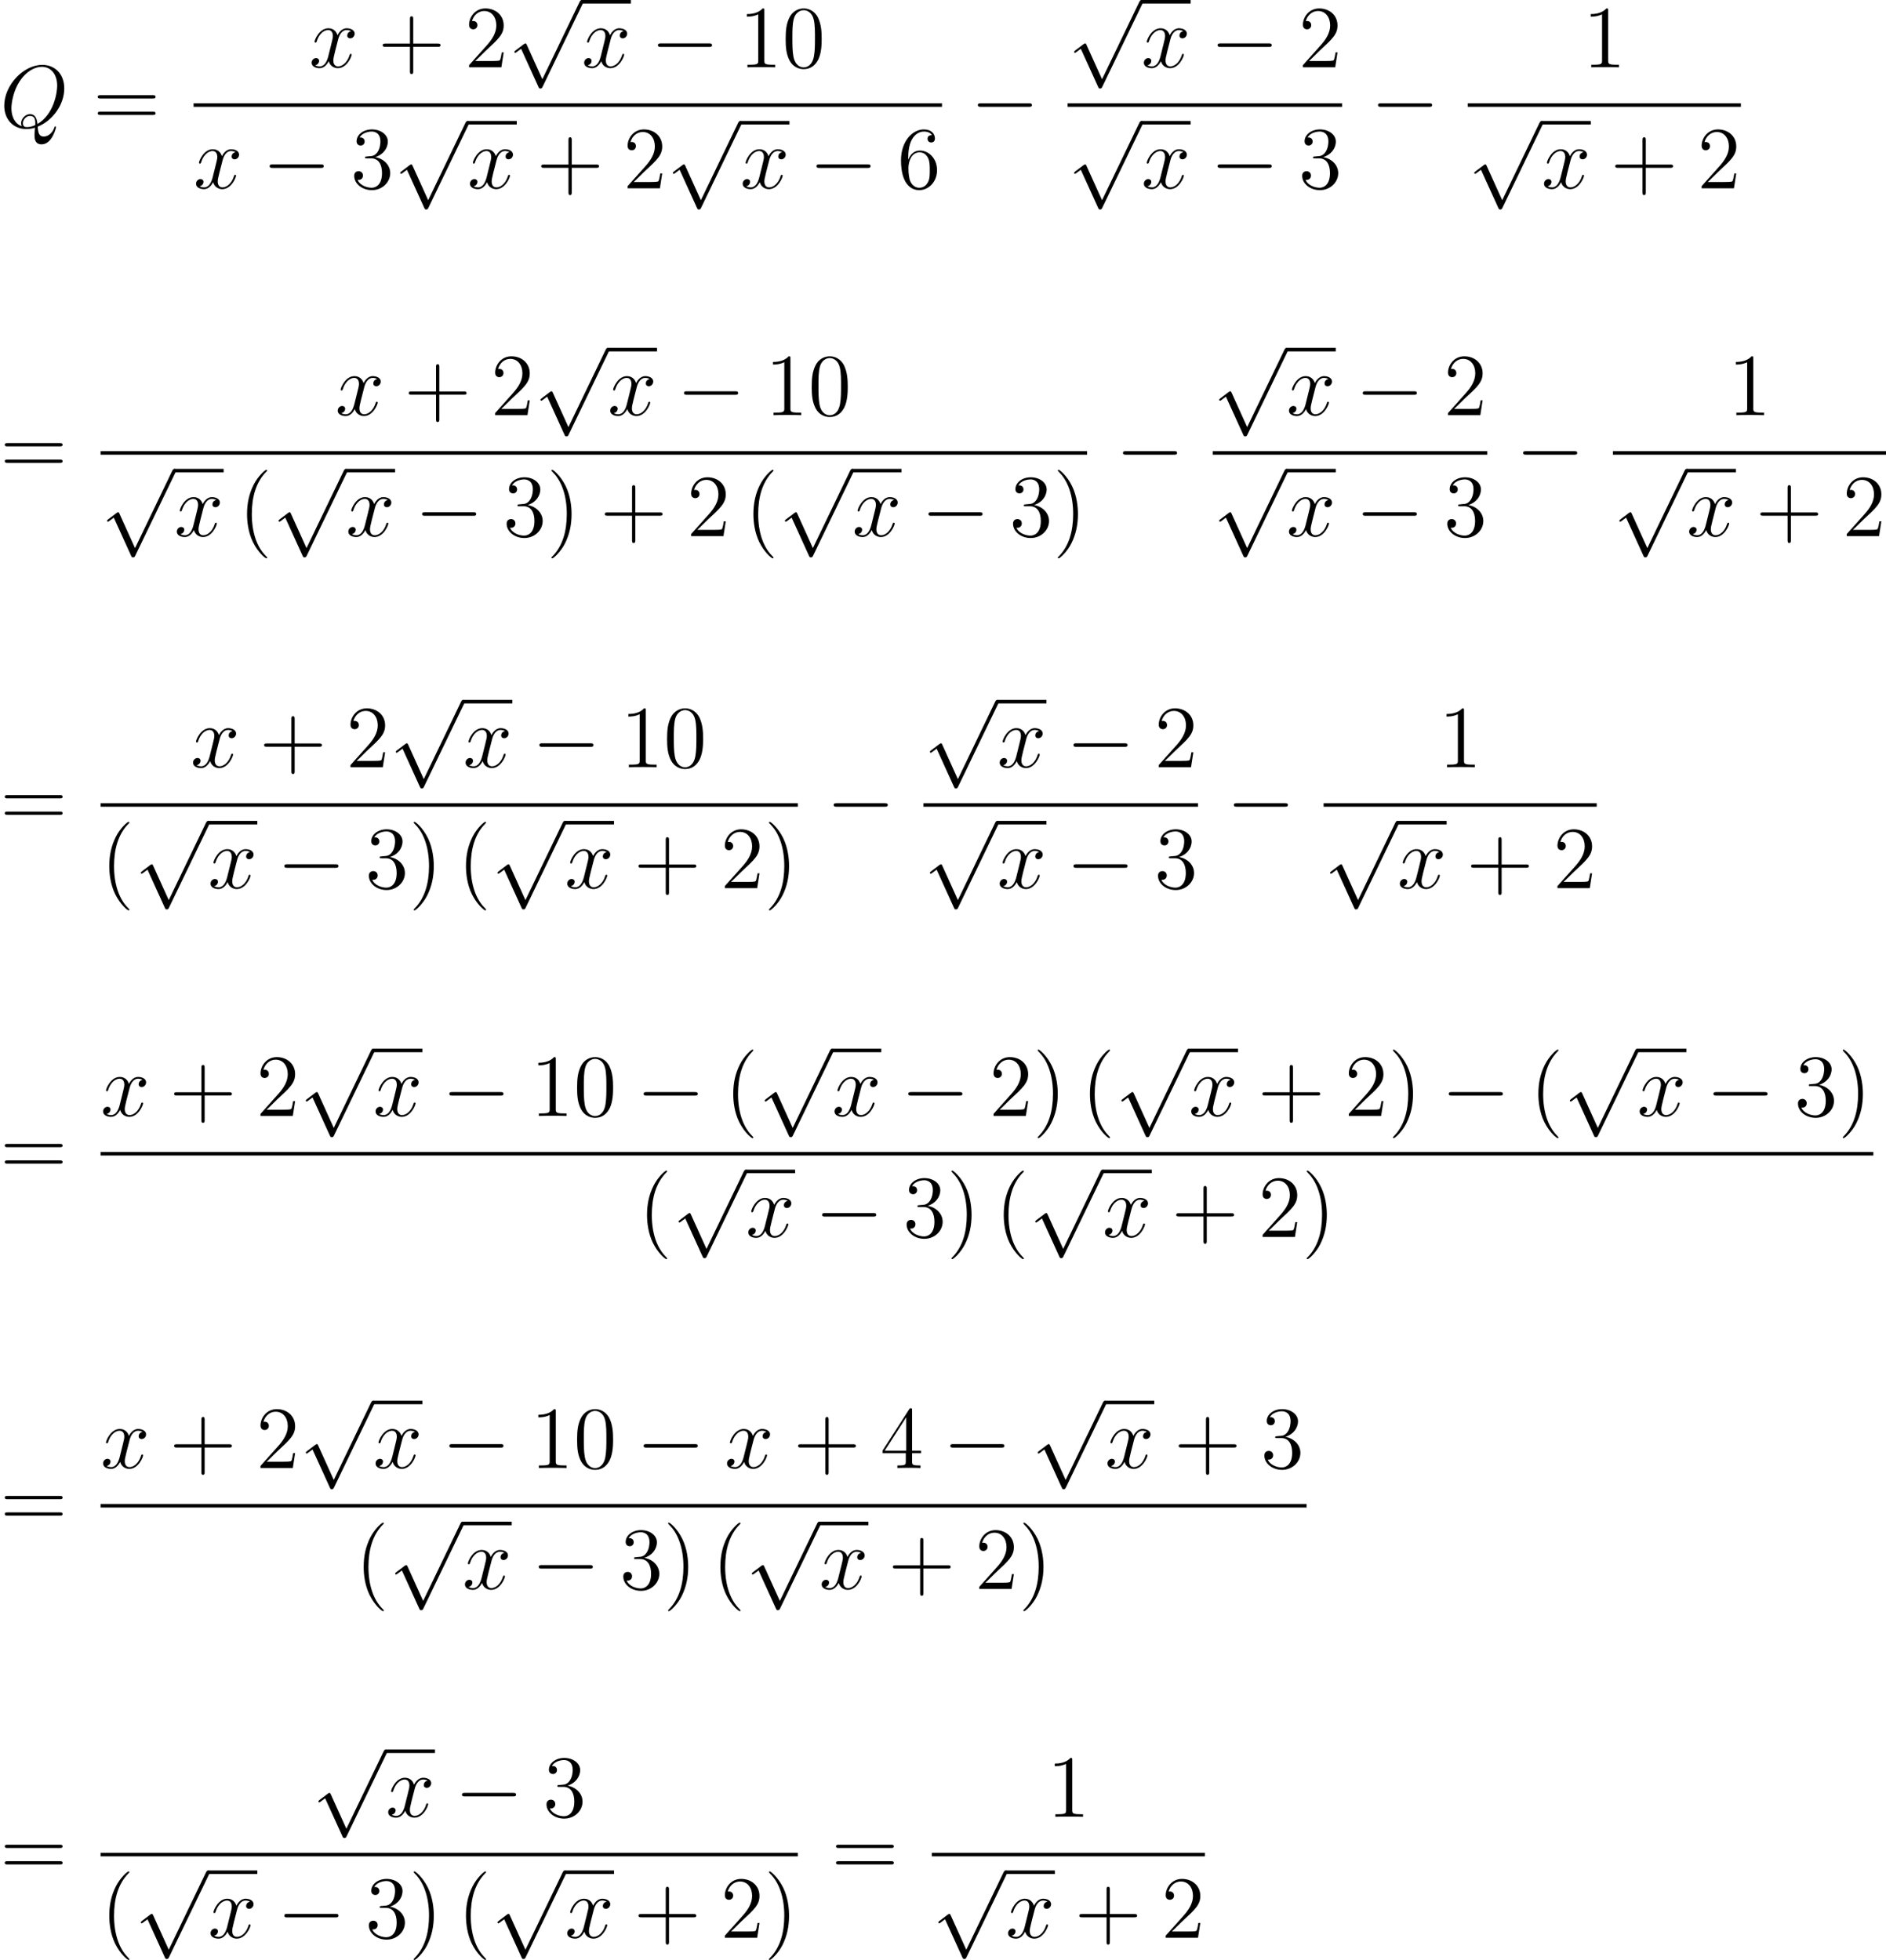 <?xml version='1.0'?>
<!-- This file was generated by dvisvgm 1.14.1 -->
<svg height='264.713pt' version='1.1' viewBox='101.127 67.228 254.728 264.713' width='254.728pt' xmlns='http://www.w3.org/2000/svg' xmlns:xlink='http://www.w3.org/1999/xlink'>
<defs>
<path d='M7.878 -2.75C8.082 -2.75 8.297 -2.75 8.297 -2.989S8.082 -3.228 7.878 -3.228H1.411C1.207 -3.228 0.992 -3.228 0.992 -2.989S1.207 -2.75 1.411 -2.75H7.878Z' id='g0-0'/>
<path d='M4.651 10.222L2.546 5.571C2.463 5.38 2.403 5.38 2.367 5.38C2.355 5.38 2.295 5.38 2.164 5.475L1.028 6.336C0.873 6.456 0.873 6.492 0.873 6.528C0.873 6.587 0.909 6.659 0.992 6.659C1.064 6.659 1.267 6.492 1.399 6.396C1.47 6.336 1.65 6.205 1.781 6.109L4.136 11.286C4.22 11.477 4.28 11.477 4.388 11.477C4.567 11.477 4.603 11.405 4.686 11.238L10.114 0C10.198 -0.167 10.198 -0.215 10.198 -0.239C10.198 -0.359 10.102 -0.478 9.959 -0.478C9.863 -0.478 9.779 -0.418 9.684 -0.227L4.651 10.222Z' id='g0-112'/>
<path d='M3.885 2.905C3.885 2.869 3.885 2.845 3.682 2.642C2.487 1.435 1.817 -0.538 1.817 -2.977C1.817 -5.296 2.379 -7.293 3.766 -8.703C3.885 -8.811 3.885 -8.835 3.885 -8.871C3.885 -8.942 3.826 -8.966 3.778 -8.966C3.622 -8.966 2.642 -8.106 2.056 -6.934C1.447 -5.727 1.172 -4.447 1.172 -2.977C1.172 -1.913 1.339 -0.49 1.961 0.789C2.666 2.224 3.646 3.001 3.778 3.001C3.826 3.001 3.885 2.977 3.885 2.905Z' id='g2-40'/>
<path d='M3.371 -2.977C3.371 -3.885 3.252 -5.368 2.582 -6.755C1.877 -8.189 0.897 -8.966 0.765 -8.966C0.717 -8.966 0.658 -8.942 0.658 -8.871C0.658 -8.835 0.658 -8.811 0.861 -8.608C2.056 -7.4 2.726 -5.428 2.726 -2.989C2.726 -0.669 2.164 1.327 0.777 2.738C0.658 2.845 0.658 2.869 0.658 2.905C0.658 2.977 0.717 3.001 0.765 3.001C0.921 3.001 1.901 2.14 2.487 0.968C3.096 -0.251 3.371 -1.542 3.371 -2.977Z' id='g2-41'/>
<path d='M4.77 -2.762H8.07C8.237 -2.762 8.452 -2.762 8.452 -2.977C8.452 -3.204 8.249 -3.204 8.07 -3.204H4.77V-6.504C4.77 -6.671 4.77 -6.886 4.555 -6.886C4.328 -6.886 4.328 -6.683 4.328 -6.504V-3.204H1.028C0.861 -3.204 0.646 -3.204 0.646 -2.989C0.646 -2.762 0.849 -2.762 1.028 -2.762H4.328V0.538C4.328 0.705 4.328 0.921 4.543 0.921C4.77 0.921 4.77 0.717 4.77 0.538V-2.762Z' id='g2-43'/>
<path d='M5.356 -3.826C5.356 -4.818 5.296 -5.786 4.866 -6.695C4.376 -7.687 3.515 -7.95 2.929 -7.95C2.236 -7.95 1.387 -7.603 0.944 -6.611C0.61 -5.858 0.49 -5.117 0.49 -3.826C0.49 -2.666 0.574 -1.793 1.004 -0.944C1.47 -0.036 2.295 0.251 2.917 0.251C3.957 0.251 4.555 -0.371 4.902 -1.064C5.332 -1.961 5.356 -3.132 5.356 -3.826ZM2.917 0.012C2.534 0.012 1.757 -0.203 1.53 -1.506C1.399 -2.224 1.399 -3.132 1.399 -3.969C1.399 -4.949 1.399 -5.834 1.59 -6.539C1.793 -7.34 2.403 -7.711 2.917 -7.711C3.371 -7.711 4.065 -7.436 4.292 -6.408C4.447 -5.727 4.447 -4.782 4.447 -3.969C4.447 -3.168 4.447 -2.26 4.316 -1.53C4.089 -0.215 3.335 0.012 2.917 0.012Z' id='g2-48'/>
<path d='M3.443 -7.663C3.443 -7.938 3.443 -7.95 3.204 -7.95C2.917 -7.627 2.319 -7.185 1.088 -7.185V-6.838C1.363 -6.838 1.961 -6.838 2.618 -7.149V-0.921C2.618 -0.49 2.582 -0.347 1.53 -0.347H1.16V0C1.482 -0.024 2.642 -0.024 3.037 -0.024S4.579 -0.024 4.902 0V-0.347H4.531C3.479 -0.347 3.443 -0.49 3.443 -0.921V-7.663Z' id='g2-49'/>
<path d='M5.26 -2.008H4.997C4.961 -1.805 4.866 -1.148 4.746 -0.956C4.663 -0.849 3.981 -0.849 3.622 -0.849H1.411C1.734 -1.124 2.463 -1.889 2.774 -2.176C4.591 -3.85 5.26 -4.471 5.26 -5.655C5.26 -7.03 4.172 -7.95 2.786 -7.95S0.586 -6.767 0.586 -5.738C0.586 -5.129 1.112 -5.129 1.148 -5.129C1.399 -5.129 1.71 -5.308 1.71 -5.691C1.71 -6.025 1.482 -6.253 1.148 -6.253C1.04 -6.253 1.016 -6.253 0.98 -6.241C1.207 -7.054 1.853 -7.603 2.63 -7.603C3.646 -7.603 4.268 -6.755 4.268 -5.655C4.268 -4.639 3.682 -3.754 3.001 -2.989L0.586 -0.287V0H4.949L5.26 -2.008Z' id='g2-50'/>
<path d='M2.2 -4.292C1.997 -4.28 1.949 -4.268 1.949 -4.16C1.949 -4.041 2.008 -4.041 2.224 -4.041H2.774C3.79 -4.041 4.244 -3.204 4.244 -2.056C4.244 -0.49 3.431 -0.072 2.845 -0.072C2.271 -0.072 1.291 -0.347 0.944 -1.136C1.327 -1.076 1.674 -1.291 1.674 -1.722C1.674 -2.068 1.423 -2.307 1.088 -2.307C0.801 -2.307 0.49 -2.14 0.49 -1.686C0.49 -0.622 1.554 0.251 2.881 0.251C4.304 0.251 5.356 -0.837 5.356 -2.044C5.356 -3.144 4.471 -4.005 3.324 -4.208C4.364 -4.507 5.033 -5.38 5.033 -6.312C5.033 -7.257 4.053 -7.95 2.893 -7.95C1.698 -7.95 0.813 -7.221 0.813 -6.348C0.813 -5.87 1.184 -5.774 1.363 -5.774C1.614 -5.774 1.901 -5.954 1.901 -6.312C1.901 -6.695 1.614 -6.862 1.351 -6.862C1.279 -6.862 1.255 -6.862 1.219 -6.85C1.674 -7.663 2.798 -7.663 2.857 -7.663C3.252 -7.663 4.029 -7.484 4.029 -6.312C4.029 -6.085 3.993 -5.416 3.646 -4.902C3.288 -4.376 2.881 -4.34 2.558 -4.328L2.2 -4.292Z' id='g2-51'/>
<path d='M4.316 -7.783C4.316 -8.01 4.316 -8.07 4.148 -8.07C4.053 -8.07 4.017 -8.07 3.921 -7.926L0.323 -2.343V-1.997H3.467V-0.909C3.467 -0.466 3.443 -0.347 2.57 -0.347H2.331V0C2.606 -0.024 3.551 -0.024 3.885 -0.024S5.177 -0.024 5.452 0V-0.347H5.212C4.352 -0.347 4.316 -0.466 4.316 -0.909V-1.997H5.523V-2.343H4.316V-7.783ZM3.527 -6.85V-2.343H0.622L3.527 -6.85Z' id='g2-52'/>
<path d='M1.47 -4.16C1.47 -7.185 2.941 -7.663 3.587 -7.663C4.017 -7.663 4.447 -7.532 4.674 -7.173C4.531 -7.173 4.077 -7.173 4.077 -6.683C4.077 -6.42 4.256 -6.193 4.567 -6.193C4.866 -6.193 5.069 -6.372 5.069 -6.719C5.069 -7.34 4.615 -7.95 3.575 -7.95C2.068 -7.95 0.49 -6.408 0.49 -3.778C0.49 -0.49 1.925 0.251 2.941 0.251C4.244 0.251 5.356 -0.885 5.356 -2.439C5.356 -4.029 4.244 -5.093 3.049 -5.093C1.985 -5.093 1.59 -4.172 1.47 -3.838V-4.16ZM2.941 -0.072C2.188 -0.072 1.829 -0.741 1.722 -0.992C1.614 -1.303 1.494 -1.889 1.494 -2.726C1.494 -3.67 1.925 -4.854 3.001 -4.854C3.658 -4.854 4.005 -4.411 4.184 -4.005C4.376 -3.563 4.376 -2.965 4.376 -2.451C4.376 -1.841 4.376 -1.303 4.148 -0.849C3.85 -0.275 3.419 -0.072 2.941 -0.072Z' id='g2-54'/>
<path d='M8.07 -3.873C8.237 -3.873 8.452 -3.873 8.452 -4.089C8.452 -4.316 8.249 -4.316 8.07 -4.316H1.028C0.861 -4.316 0.646 -4.316 0.646 -4.101C0.646 -3.873 0.849 -3.873 1.028 -3.873H8.07ZM8.07 -1.65C8.237 -1.65 8.452 -1.65 8.452 -1.865C8.452 -2.092 8.249 -2.092 8.07 -2.092H1.028C0.861 -2.092 0.646 -2.092 0.646 -1.877C0.646 -1.65 0.849 -1.65 1.028 -1.65H8.07Z' id='g2-61'/>
<path d='M5.093 -0.072C7.149 -0.897 8.679 -3.072 8.679 -5.236C8.679 -7.209 7.388 -8.416 5.715 -8.416C3.156 -8.416 0.574 -5.667 0.574 -2.905C0.574 -1.028 1.817 0.251 3.551 0.251C3.957 0.251 4.352 0.191 4.734 0.072C4.663 0.789 4.663 0.849 4.663 1.076C4.663 1.423 4.663 2.319 5.619 2.319C7.042 2.319 7.568 0.084 7.568 0.012S7.52 -0.108 7.46 -0.108C7.388 -0.108 7.364 -0.048 7.329 0.084C7.066 0.837 6.444 1.267 5.918 1.267C5.308 1.267 5.153 0.849 5.093 -0.072ZM2.941 -0.132C1.997 -0.454 1.542 -1.447 1.542 -2.546C1.542 -3.383 1.853 -4.973 2.642 -6.181C3.527 -7.544 4.71 -8.153 5.643 -8.153C6.886 -8.153 7.723 -7.149 7.723 -5.595C7.723 -4.71 7.305 -1.745 5.057 -0.43C4.997 -1.04 4.83 -1.757 4.041 -1.757C3.395 -1.757 2.845 -1.112 2.845 -0.526C2.845 -0.395 2.893 -0.215 2.941 -0.132ZM4.758 -0.275C4.328 -0.084 3.957 -0.012 3.622 -0.012C3.503 -0.012 3.084 -0.012 3.084 -0.538C3.084 -0.968 3.503 -1.518 4.041 -1.518C4.639 -1.518 4.77 -1.112 4.77 -0.514C4.77 -0.442 4.77 -0.347 4.758 -0.275Z' id='g1-81'/>
<path d='M5.667 -4.878C5.284 -4.806 5.141 -4.519 5.141 -4.292C5.141 -4.005 5.368 -3.909 5.535 -3.909C5.894 -3.909 6.145 -4.22 6.145 -4.543C6.145 -5.045 5.571 -5.272 5.069 -5.272C4.34 -5.272 3.933 -4.555 3.826 -4.328C3.551 -5.224 2.809 -5.272 2.594 -5.272C1.375 -5.272 0.729 -3.706 0.729 -3.443C0.729 -3.395 0.777 -3.335 0.861 -3.335C0.956 -3.335 0.98 -3.407 1.004 -3.455C1.411 -4.782 2.212 -5.033 2.558 -5.033C3.096 -5.033 3.204 -4.531 3.204 -4.244C3.204 -3.981 3.132 -3.706 2.989 -3.132L2.582 -1.494C2.403 -0.777 2.056 -0.12 1.423 -0.12C1.363 -0.12 1.064 -0.12 0.813 -0.275C1.243 -0.359 1.339 -0.717 1.339 -0.861C1.339 -1.1 1.16 -1.243 0.933 -1.243C0.646 -1.243 0.335 -0.992 0.335 -0.61C0.335 -0.108 0.897 0.12 1.411 0.12C1.985 0.12 2.391 -0.335 2.642 -0.825C2.833 -0.12 3.431 0.12 3.873 0.12C5.093 0.12 5.738 -1.447 5.738 -1.71C5.738 -1.769 5.691 -1.817 5.619 -1.817C5.511 -1.817 5.499 -1.757 5.464 -1.662C5.141 -0.61 4.447 -0.12 3.909 -0.12C3.491 -0.12 3.264 -0.43 3.264 -0.921C3.264 -1.184 3.312 -1.375 3.503 -2.164L3.921 -3.79C4.101 -4.507 4.507 -5.033 5.057 -5.033C5.081 -5.033 5.416 -5.033 5.667 -4.878Z' id='g1-120'/>
</defs>
<g id='page1'>
<use x='101.127' xlink:href='#g1-81' y='84.405'/>
<use x='113.685' xlink:href='#g2-61' y='84.405'/>
<use x='142.885' xlink:href='#g1-120' y='76.317'/>
<use x='152.169' xlink:href='#g2-43' y='76.317'/>
<use x='163.896' xlink:href='#g2-50' y='76.317'/>
<use x='169.727' xlink:href='#g0-112' y='67.706'/>
<rect height='0.478' width='6.652' x='179.69' y='67.228'/>
<use x='179.69' xlink:href='#g1-120' y='76.317'/>
<use x='188.999' xlink:href='#g0-0' y='76.317'/>
<use x='200.919' xlink:href='#g2-49' y='76.317'/>
<use x='206.75' xlink:href='#g2-48' y='76.317'/>
<rect height='0.478' width='101.082' x='127.272' y='81.177'/>
<use x='127.272' xlink:href='#g1-120' y='92.657'/>
<use x='136.556' xlink:href='#g0-0' y='92.657'/>
<use x='148.476' xlink:href='#g2-51' y='92.657'/>
<use x='154.307' xlink:href='#g0-112' y='84.046'/>
<rect height='0.478' width='6.652' x='164.27' y='83.568'/>
<use x='164.27' xlink:href='#g1-120' y='92.657'/>
<use x='173.579' xlink:href='#g2-43' y='92.657'/>
<use x='185.306' xlink:href='#g2-50' y='92.657'/>
<use x='191.137' xlink:href='#g0-112' y='84.046'/>
<rect height='0.478' width='6.652' x='201.1' y='83.568'/>
<use x='201.1' xlink:href='#g1-120' y='92.657'/>
<use x='210.409' xlink:href='#g0-0' y='92.657'/>
<use x='222.329' xlink:href='#g2-54' y='92.657'/>
<use x='232.206' xlink:href='#g0-0' y='84.405'/>
<use x='245.322' xlink:href='#g0-112' y='67.706'/>
<rect height='0.478' width='6.652' x='255.285' y='67.228'/>
<use x='255.285' xlink:href='#g1-120' y='76.317'/>
<use x='264.594' xlink:href='#g0-0' y='76.317'/>
<use x='276.514' xlink:href='#g2-50' y='76.317'/>
<rect height='0.478' width='37.08' x='245.322' y='81.177'/>
<use x='245.322' xlink:href='#g0-112' y='84.046'/>
<rect height='0.478' width='6.652' x='255.285' y='83.568'/>
<use x='255.285' xlink:href='#g1-120' y='92.657'/>
<use x='264.594' xlink:href='#g0-0' y='92.657'/>
<use x='276.514' xlink:href='#g2-51' y='92.657'/>
<use x='286.254' xlink:href='#g0-0' y='84.405'/>
<use x='314.886' xlink:href='#g2-49' y='76.317'/>
<rect height='0.478' width='36.886' x='299.37' y='81.177'/>
<use x='299.37' xlink:href='#g0-112' y='84.046'/>
<rect height='0.478' width='6.652' x='309.332' y='83.568'/>
<use x='309.332' xlink:href='#g1-120' y='92.657'/>
<use x='318.641' xlink:href='#g2-43' y='92.657'/>
<use x='330.369' xlink:href='#g2-50' y='92.657'/>
<use x='101.127' xlink:href='#g2-61' y='131.389'/>
<use x='146.406' xlink:href='#g1-120' y='123.301'/>
<use x='155.69' xlink:href='#g2-43' y='123.301'/>
<use x='167.417' xlink:href='#g2-50' y='123.301'/>
<use x='173.248' xlink:href='#g0-112' y='114.69'/>
<rect height='0.478' width='6.652' x='183.211' y='114.212'/>
<use x='183.211' xlink:href='#g1-120' y='123.301'/>
<use x='192.52' xlink:href='#g0-0' y='123.301'/>
<use x='204.44' xlink:href='#g2-49' y='123.301'/>
<use x='210.271' xlink:href='#g2-48' y='123.301'/>
<rect height='0.478' width='133.239' x='114.714' y='128.161'/>
<use x='114.714' xlink:href='#g0-112' y='131.03'/>
<rect height='0.478' width='6.652' x='124.677' y='130.552'/>
<use x='124.677' xlink:href='#g1-120' y='139.641'/>
<use x='133.322' xlink:href='#g2-40' y='139.641'/>
<use x='137.874' xlink:href='#g0-112' y='131.03'/>
<rect height='0.478' width='6.652' x='147.837' y='130.552'/>
<use x='147.837' xlink:href='#g1-120' y='139.641'/>
<use x='157.145' xlink:href='#g0-0' y='139.641'/>
<use x='169.066' xlink:href='#g2-51' y='139.641'/>
<use x='174.954' xlink:href='#g2-41' y='139.641'/>
<use x='182.163' xlink:href='#g2-43' y='139.641'/>
<use x='193.89' xlink:href='#g2-50' y='139.641'/>
<use x='201.713' xlink:href='#g2-40' y='139.641'/>
<use x='206.266' xlink:href='#g0-112' y='131.03'/>
<rect height='0.478' width='6.652' x='216.228' y='130.552'/>
<use x='216.228' xlink:href='#g1-120' y='139.641'/>
<use x='225.537' xlink:href='#g0-0' y='139.641'/>
<use x='237.458' xlink:href='#g2-51' y='139.641'/>
<use x='243.345' xlink:href='#g2-41' y='139.641'/>
<use x='251.806' xlink:href='#g0-0' y='131.389'/>
<use x='264.922' xlink:href='#g0-112' y='114.69'/>
<rect height='0.478' width='6.652' x='274.884' y='114.212'/>
<use x='274.884' xlink:href='#g1-120' y='123.301'/>
<use x='284.193' xlink:href='#g0-0' y='123.301'/>
<use x='296.113' xlink:href='#g2-50' y='123.301'/>
<rect height='0.478' width='37.08' x='264.922' y='128.161'/>
<use x='264.922' xlink:href='#g0-112' y='131.03'/>
<rect height='0.478' width='6.652' x='274.884' y='130.552'/>
<use x='274.884' xlink:href='#g1-120' y='139.641'/>
<use x='284.193' xlink:href='#g0-0' y='139.641'/>
<use x='296.113' xlink:href='#g2-51' y='139.641'/>
<use x='305.853' xlink:href='#g0-0' y='131.389'/>
<use x='334.486' xlink:href='#g2-49' y='123.301'/>
<rect height='0.478' width='36.886' x='318.969' y='128.161'/>
<use x='318.969' xlink:href='#g0-112' y='131.03'/>
<rect height='0.478' width='6.652' x='328.932' y='130.552'/>
<use x='328.932' xlink:href='#g1-120' y='139.641'/>
<use x='338.241' xlink:href='#g2-43' y='139.641'/>
<use x='349.968' xlink:href='#g2-50' y='139.641'/>
<use x='101.127' xlink:href='#g2-61' y='178.932'/>
<use x='126.87' xlink:href='#g1-120' y='170.844'/>
<use x='136.154' xlink:href='#g2-43' y='170.844'/>
<use x='147.881' xlink:href='#g2-50' y='170.844'/>
<use x='153.712' xlink:href='#g0-112' y='162.233'/>
<rect height='0.478' width='6.652' x='163.675' y='161.755'/>
<use x='163.675' xlink:href='#g1-120' y='170.844'/>
<use x='172.984' xlink:href='#g0-0' y='170.844'/>
<use x='184.904' xlink:href='#g2-49' y='170.844'/>
<use x='190.735' xlink:href='#g2-48' y='170.844'/>
<rect height='0.478' width='94.167' x='114.714' y='175.704'/>
<use x='114.714' xlink:href='#g2-40' y='187.184'/>
<use x='119.267' xlink:href='#g0-112' y='178.573'/>
<rect height='0.478' width='6.652' x='129.229' y='178.095'/>
<use x='129.229' xlink:href='#g1-120' y='187.184'/>
<use x='138.538' xlink:href='#g0-0' y='187.184'/>
<use x='150.459' xlink:href='#g2-51' y='187.184'/>
<use x='156.346' xlink:href='#g2-41' y='187.184'/>
<use x='162.891' xlink:href='#g2-40' y='187.184'/>
<use x='167.443' xlink:href='#g0-112' y='178.573'/>
<rect height='0.478' width='6.652' x='177.406' y='178.095'/>
<use x='177.406' xlink:href='#g1-120' y='187.184'/>
<use x='186.715' xlink:href='#g2-43' y='187.184'/>
<use x='198.442' xlink:href='#g2-50' y='187.184'/>
<use x='204.329' xlink:href='#g2-41' y='187.184'/>
<use x='212.734' xlink:href='#g0-0' y='178.932'/>
<use x='225.85' xlink:href='#g0-112' y='162.233'/>
<rect height='0.478' width='6.652' x='235.812' y='161.755'/>
<use x='235.812' xlink:href='#g1-120' y='170.844'/>
<use x='245.121' xlink:href='#g0-0' y='170.844'/>
<use x='257.041' xlink:href='#g2-50' y='170.844'/>
<rect height='0.478' width='37.08' x='225.85' y='175.704'/>
<use x='225.85' xlink:href='#g0-112' y='178.573'/>
<rect height='0.478' width='6.652' x='235.812' y='178.095'/>
<use x='235.812' xlink:href='#g1-120' y='187.184'/>
<use x='245.121' xlink:href='#g0-0' y='187.184'/>
<use x='257.041' xlink:href='#g2-51' y='187.184'/>
<use x='266.781' xlink:href='#g0-0' y='178.932'/>
<use x='295.414' xlink:href='#g2-49' y='170.844'/>
<rect height='0.478' width='36.886' x='279.897' y='175.704'/>
<use x='279.897' xlink:href='#g0-112' y='178.573'/>
<rect height='0.478' width='6.652' x='289.86' y='178.095'/>
<use x='289.86' xlink:href='#g1-120' y='187.184'/>
<use x='299.169' xlink:href='#g2-43' y='187.184'/>
<use x='310.896' xlink:href='#g2-50' y='187.184'/>
<use x='101.127' xlink:href='#g2-61' y='226.038'/>
<use x='114.714' xlink:href='#g1-120' y='217.95'/>
<use x='123.998' xlink:href='#g2-43' y='217.95'/>
<use x='135.726' xlink:href='#g2-50' y='217.95'/>
<use x='141.557' xlink:href='#g0-112' y='209.339'/>
<rect height='0.478' width='6.652' x='151.519' y='208.861'/>
<use x='151.519' xlink:href='#g1-120' y='217.95'/>
<use x='160.828' xlink:href='#g0-0' y='217.95'/>
<use x='172.749' xlink:href='#g2-49' y='217.95'/>
<use x='178.58' xlink:href='#g2-48' y='217.95'/>
<use x='187.067' xlink:href='#g0-0' y='217.95'/>
<use x='198.988' xlink:href='#g2-40' y='217.95'/>
<use x='203.54' xlink:href='#g0-112' y='209.339'/>
<rect height='0.478' width='6.652' x='213.503' y='208.861'/>
<use x='213.503' xlink:href='#g1-120' y='217.95'/>
<use x='222.812' xlink:href='#g0-0' y='217.95'/>
<use x='234.732' xlink:href='#g2-50' y='217.95'/>
<use x='240.62' xlink:href='#g2-41' y='217.95'/>
<use x='247.165' xlink:href='#g2-40' y='217.95'/>
<use x='251.717' xlink:href='#g0-112' y='209.339'/>
<rect height='0.478' width='6.652' x='261.68' y='208.861'/>
<use x='261.68' xlink:href='#g1-120' y='217.95'/>
<use x='270.988' xlink:href='#g2-43' y='217.95'/>
<use x='282.716' xlink:href='#g2-50' y='217.95'/>
<use x='288.603' xlink:href='#g2-41' y='217.95'/>
<use x='295.812' xlink:href='#g0-0' y='217.95'/>
<use x='307.732' xlink:href='#g2-40' y='217.95'/>
<use x='312.284' xlink:href='#g0-112' y='209.339'/>
<rect height='0.478' width='6.652' x='322.247' y='208.861'/>
<use x='322.247' xlink:href='#g1-120' y='217.95'/>
<use x='331.556' xlink:href='#g0-0' y='217.95'/>
<use x='343.476' xlink:href='#g2-51' y='217.95'/>
<use x='349.364' xlink:href='#g2-41' y='217.95'/>
<rect height='0.478' width='239.431' x='114.714' y='222.81'/>
<use x='187.346' xlink:href='#g2-40' y='234.29'/>
<use x='191.898' xlink:href='#g0-112' y='225.679'/>
<rect height='0.478' width='6.652' x='201.861' y='225.201'/>
<use x='201.861' xlink:href='#g1-120' y='234.29'/>
<use x='211.17' xlink:href='#g0-0' y='234.29'/>
<use x='223.09' xlink:href='#g2-51' y='234.29'/>
<use x='228.978' xlink:href='#g2-41' y='234.29'/>
<use x='235.523' xlink:href='#g2-40' y='234.29'/>
<use x='240.075' xlink:href='#g0-112' y='225.679'/>
<rect height='0.478' width='6.652' x='250.038' y='225.201'/>
<use x='250.038' xlink:href='#g1-120' y='234.29'/>
<use x='259.347' xlink:href='#g2-43' y='234.29'/>
<use x='271.074' xlink:href='#g2-50' y='234.29'/>
<use x='276.961' xlink:href='#g2-41' y='234.29'/>
<use x='101.127' xlink:href='#g2-61' y='273.581'/>
<use x='114.714' xlink:href='#g1-120' y='265.493'/>
<use x='123.998' xlink:href='#g2-43' y='265.493'/>
<use x='135.726' xlink:href='#g2-50' y='265.493'/>
<use x='141.557' xlink:href='#g0-112' y='256.882'/>
<rect height='0.478' width='6.652' x='151.519' y='256.404'/>
<use x='151.519' xlink:href='#g1-120' y='265.493'/>
<use x='160.828' xlink:href='#g0-0' y='265.493'/>
<use x='172.749' xlink:href='#g2-49' y='265.493'/>
<use x='178.58' xlink:href='#g2-48' y='265.493'/>
<use x='187.067' xlink:href='#g0-0' y='265.493'/>
<use x='198.988' xlink:href='#g1-120' y='265.493'/>
<use x='208.272' xlink:href='#g2-43' y='265.493'/>
<use x='219.999' xlink:href='#g2-52' y='265.493'/>
<use x='228.487' xlink:href='#g0-0' y='265.493'/>
<use x='240.407' xlink:href='#g0-112' y='256.882'/>
<rect height='0.478' width='6.652' x='250.37' y='256.404'/>
<use x='250.37' xlink:href='#g1-120' y='265.493'/>
<use x='259.679' xlink:href='#g2-43' y='265.493'/>
<use x='271.406' xlink:href='#g2-51' y='265.493'/>
<rect height='0.478' width='162.888' x='114.714' y='270.353'/>
<use x='149.075' xlink:href='#g2-40' y='281.833'/>
<use x='153.627' xlink:href='#g0-112' y='273.222'/>
<rect height='0.478' width='6.652' x='163.59' y='272.744'/>
<use x='163.59' xlink:href='#g1-120' y='281.833'/>
<use x='172.899' xlink:href='#g0-0' y='281.833'/>
<use x='184.819' xlink:href='#g2-51' y='281.833'/>
<use x='190.707' xlink:href='#g2-41' y='281.833'/>
<use x='197.252' xlink:href='#g2-40' y='281.833'/>
<use x='201.804' xlink:href='#g0-112' y='273.222'/>
<rect height='0.478' width='6.652' x='211.767' y='272.744'/>
<use x='211.767' xlink:href='#g1-120' y='281.833'/>
<use x='221.075' xlink:href='#g2-43' y='281.833'/>
<use x='232.803' xlink:href='#g2-50' y='281.833'/>
<use x='238.69' xlink:href='#g2-41' y='281.833'/>
<use x='101.127' xlink:href='#g2-61' y='320.688'/>
<use x='143.258' xlink:href='#g0-112' y='303.989'/>
<rect height='0.478' width='6.652' x='153.221' y='303.511'/>
<use x='153.221' xlink:href='#g1-120' y='312.6'/>
<use x='162.53' xlink:href='#g0-0' y='312.6'/>
<use x='174.45' xlink:href='#g2-51' y='312.6'/>
<rect height='0.478' width='94.167' x='114.714' y='317.46'/>
<use x='114.714' xlink:href='#g2-40' y='328.94'/>
<use x='119.267' xlink:href='#g0-112' y='320.329'/>
<rect height='0.478' width='6.652' x='129.229' y='319.851'/>
<use x='129.229' xlink:href='#g1-120' y='328.94'/>
<use x='138.538' xlink:href='#g0-0' y='328.94'/>
<use x='150.459' xlink:href='#g2-51' y='328.94'/>
<use x='156.346' xlink:href='#g2-41' y='328.94'/>
<use x='162.891' xlink:href='#g2-40' y='328.94'/>
<use x='167.443' xlink:href='#g0-112' y='320.329'/>
<rect height='0.478' width='6.652' x='177.406' y='319.851'/>
<use x='177.406' xlink:href='#g1-120' y='328.94'/>
<use x='186.715' xlink:href='#g2-43' y='328.94'/>
<use x='198.442' xlink:href='#g2-50' y='328.94'/>
<use x='204.329' xlink:href='#g2-41' y='328.94'/>
<use x='213.398' xlink:href='#g2-61' y='320.688'/>
<use x='242.501' xlink:href='#g2-49' y='312.6'/>
<rect height='0.478' width='36.886' x='226.985' y='317.46'/>
<use x='226.985' xlink:href='#g0-112' y='320.329'/>
<rect height='0.478' width='6.652' x='236.947' y='319.851'/>
<use x='236.947' xlink:href='#g1-120' y='328.94'/>
<use x='246.256' xlink:href='#g2-43' y='328.94'/>
<use x='257.984' xlink:href='#g2-50' y='328.94'/>
</g>
</svg>
